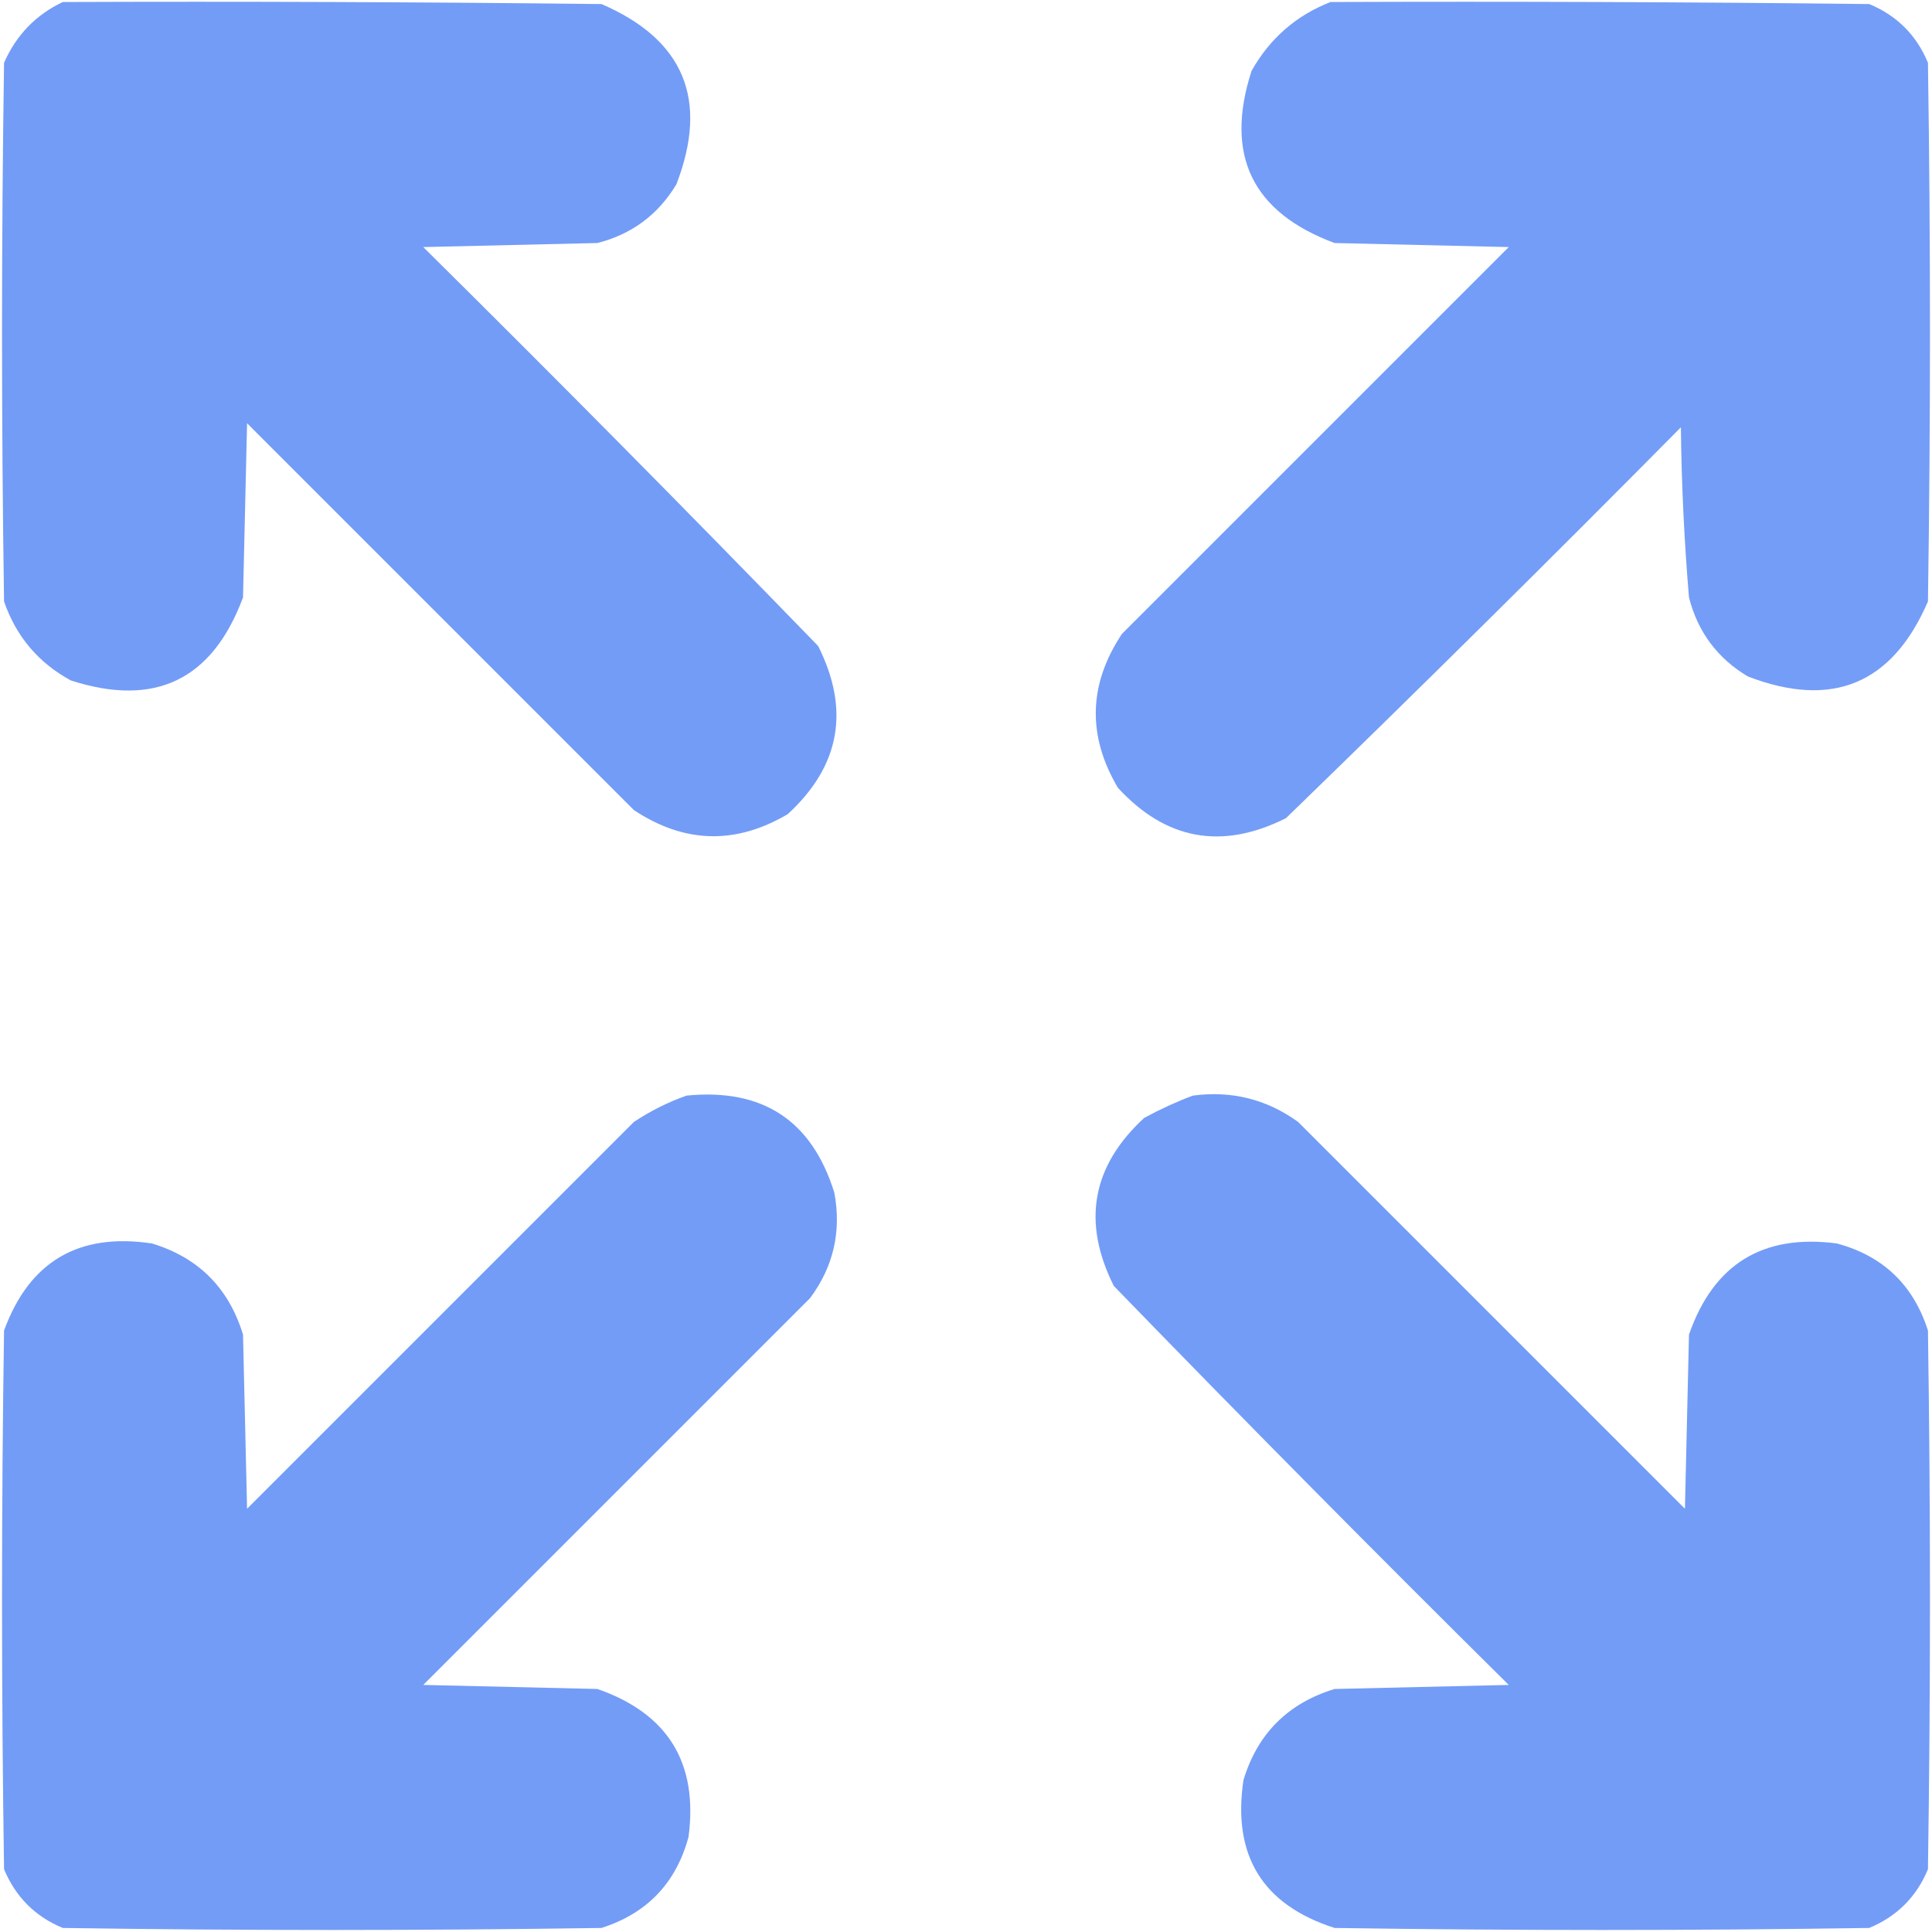 <?xml version="1.0" encoding="UTF-8"?> <svg xmlns="http://www.w3.org/2000/svg" width="477" height="477" viewBox="0 0 477 477" fill="none"><path opacity="0.985" fill-rule="evenodd" clip-rule="evenodd" d="M15.5 0.5C59.835 0.333 104.168 0.5 148.5 1C168.881 9.79 175.048 24.623 167 45.5C162.501 52.996 156.001 57.829 147.5 60C133.167 60.333 118.833 60.667 104.5 61C137.361 93.528 169.861 126.361 202 159.5C209.919 175.283 207.419 189.116 194.5 201C181.627 208.6 168.96 208.266 156.5 200C124.667 168.167 92.833 136.333 61 104.5C60.667 118.833 60.333 133.167 60 147.5C52.428 167.869 38.262 174.702 17.5 168C9.493 163.657 3.993 157.157 1 148.5C0.333 104.167 0.333 59.833 1 15.5C4.021 8.647 8.855 3.647 15.5 0.5Z" fill="#729BF7"></path><path opacity="0.984" fill-rule="evenodd" clip-rule="evenodd" d="M328.5 0.5C372.835 0.333 417.168 0.5 461.5 1C468.333 3.833 473.167 8.667 476 15.5C476.667 59.833 476.667 104.167 476 148.5C467.21 168.881 452.377 175.048 431.5 167C424.004 162.501 419.171 156.001 417 147.5C415.824 133.532 415.158 119.532 415 105.5C382.806 138.028 350.306 170.195 317.5 202C301.704 209.919 287.871 207.419 276 194.5C268.4 181.627 268.734 168.96 277 156.5C308.833 124.667 340.667 92.833 372.5 61C358.167 60.667 343.833 60.333 329.5 60C309.131 52.428 302.298 38.262 309 17.5C313.52 9.475 320.02 3.809 328.5 0.5Z" fill="#729BF7"></path><path opacity="0.985" fill-rule="evenodd" clip-rule="evenodd" d="M169.5 270.5C188.304 268.639 200.471 276.639 206 294.5C207.773 304.071 205.773 312.738 200 320.5C168.167 352.333 136.333 384.167 104.5 416C118.833 416.333 133.167 416.667 147.5 417C164.893 423.061 172.393 435.228 170 453.5C166.931 464.903 159.764 472.403 148.5 476C104.167 476.667 59.833 476.667 15.5 476C8.692 473.192 3.859 468.359 1 461.5C0.333 417.167 0.333 372.833 1 328.5C7.244 311.456 19.41 304.29 37.5 307C48.974 310.474 56.474 317.974 60 329.5C60.333 343.833 60.667 358.167 61 372.5C92.833 340.667 124.667 308.833 156.5 277C160.657 274.255 164.99 272.088 169.5 270.5Z" fill="#729BF7"></path><path opacity="0.986" fill-rule="evenodd" clip-rule="evenodd" d="M294.5 270.5C304.073 269.226 312.739 271.393 320.5 277C352.333 308.833 384.167 340.667 416 372.5C416.333 358.167 416.667 343.833 417 329.5C423.061 312.107 435.228 304.607 453.5 307C464.903 310.069 472.403 317.236 476 328.5C476.667 372.833 476.667 417.167 476 461.5C473.192 468.308 468.359 473.141 461.5 476C417.5 476.667 373.5 476.667 329.5 476C311.729 470.31 304.229 458.144 307 439.5C310.474 428.026 317.974 420.526 329.5 417C343.833 416.667 358.167 416.333 372.5 416C339.639 383.472 307.139 350.639 275 317.5C267.081 301.717 269.581 287.884 282.5 276C286.451 273.855 290.451 272.021 294.5 270.5Z" fill="#729BF7"></path></svg> 